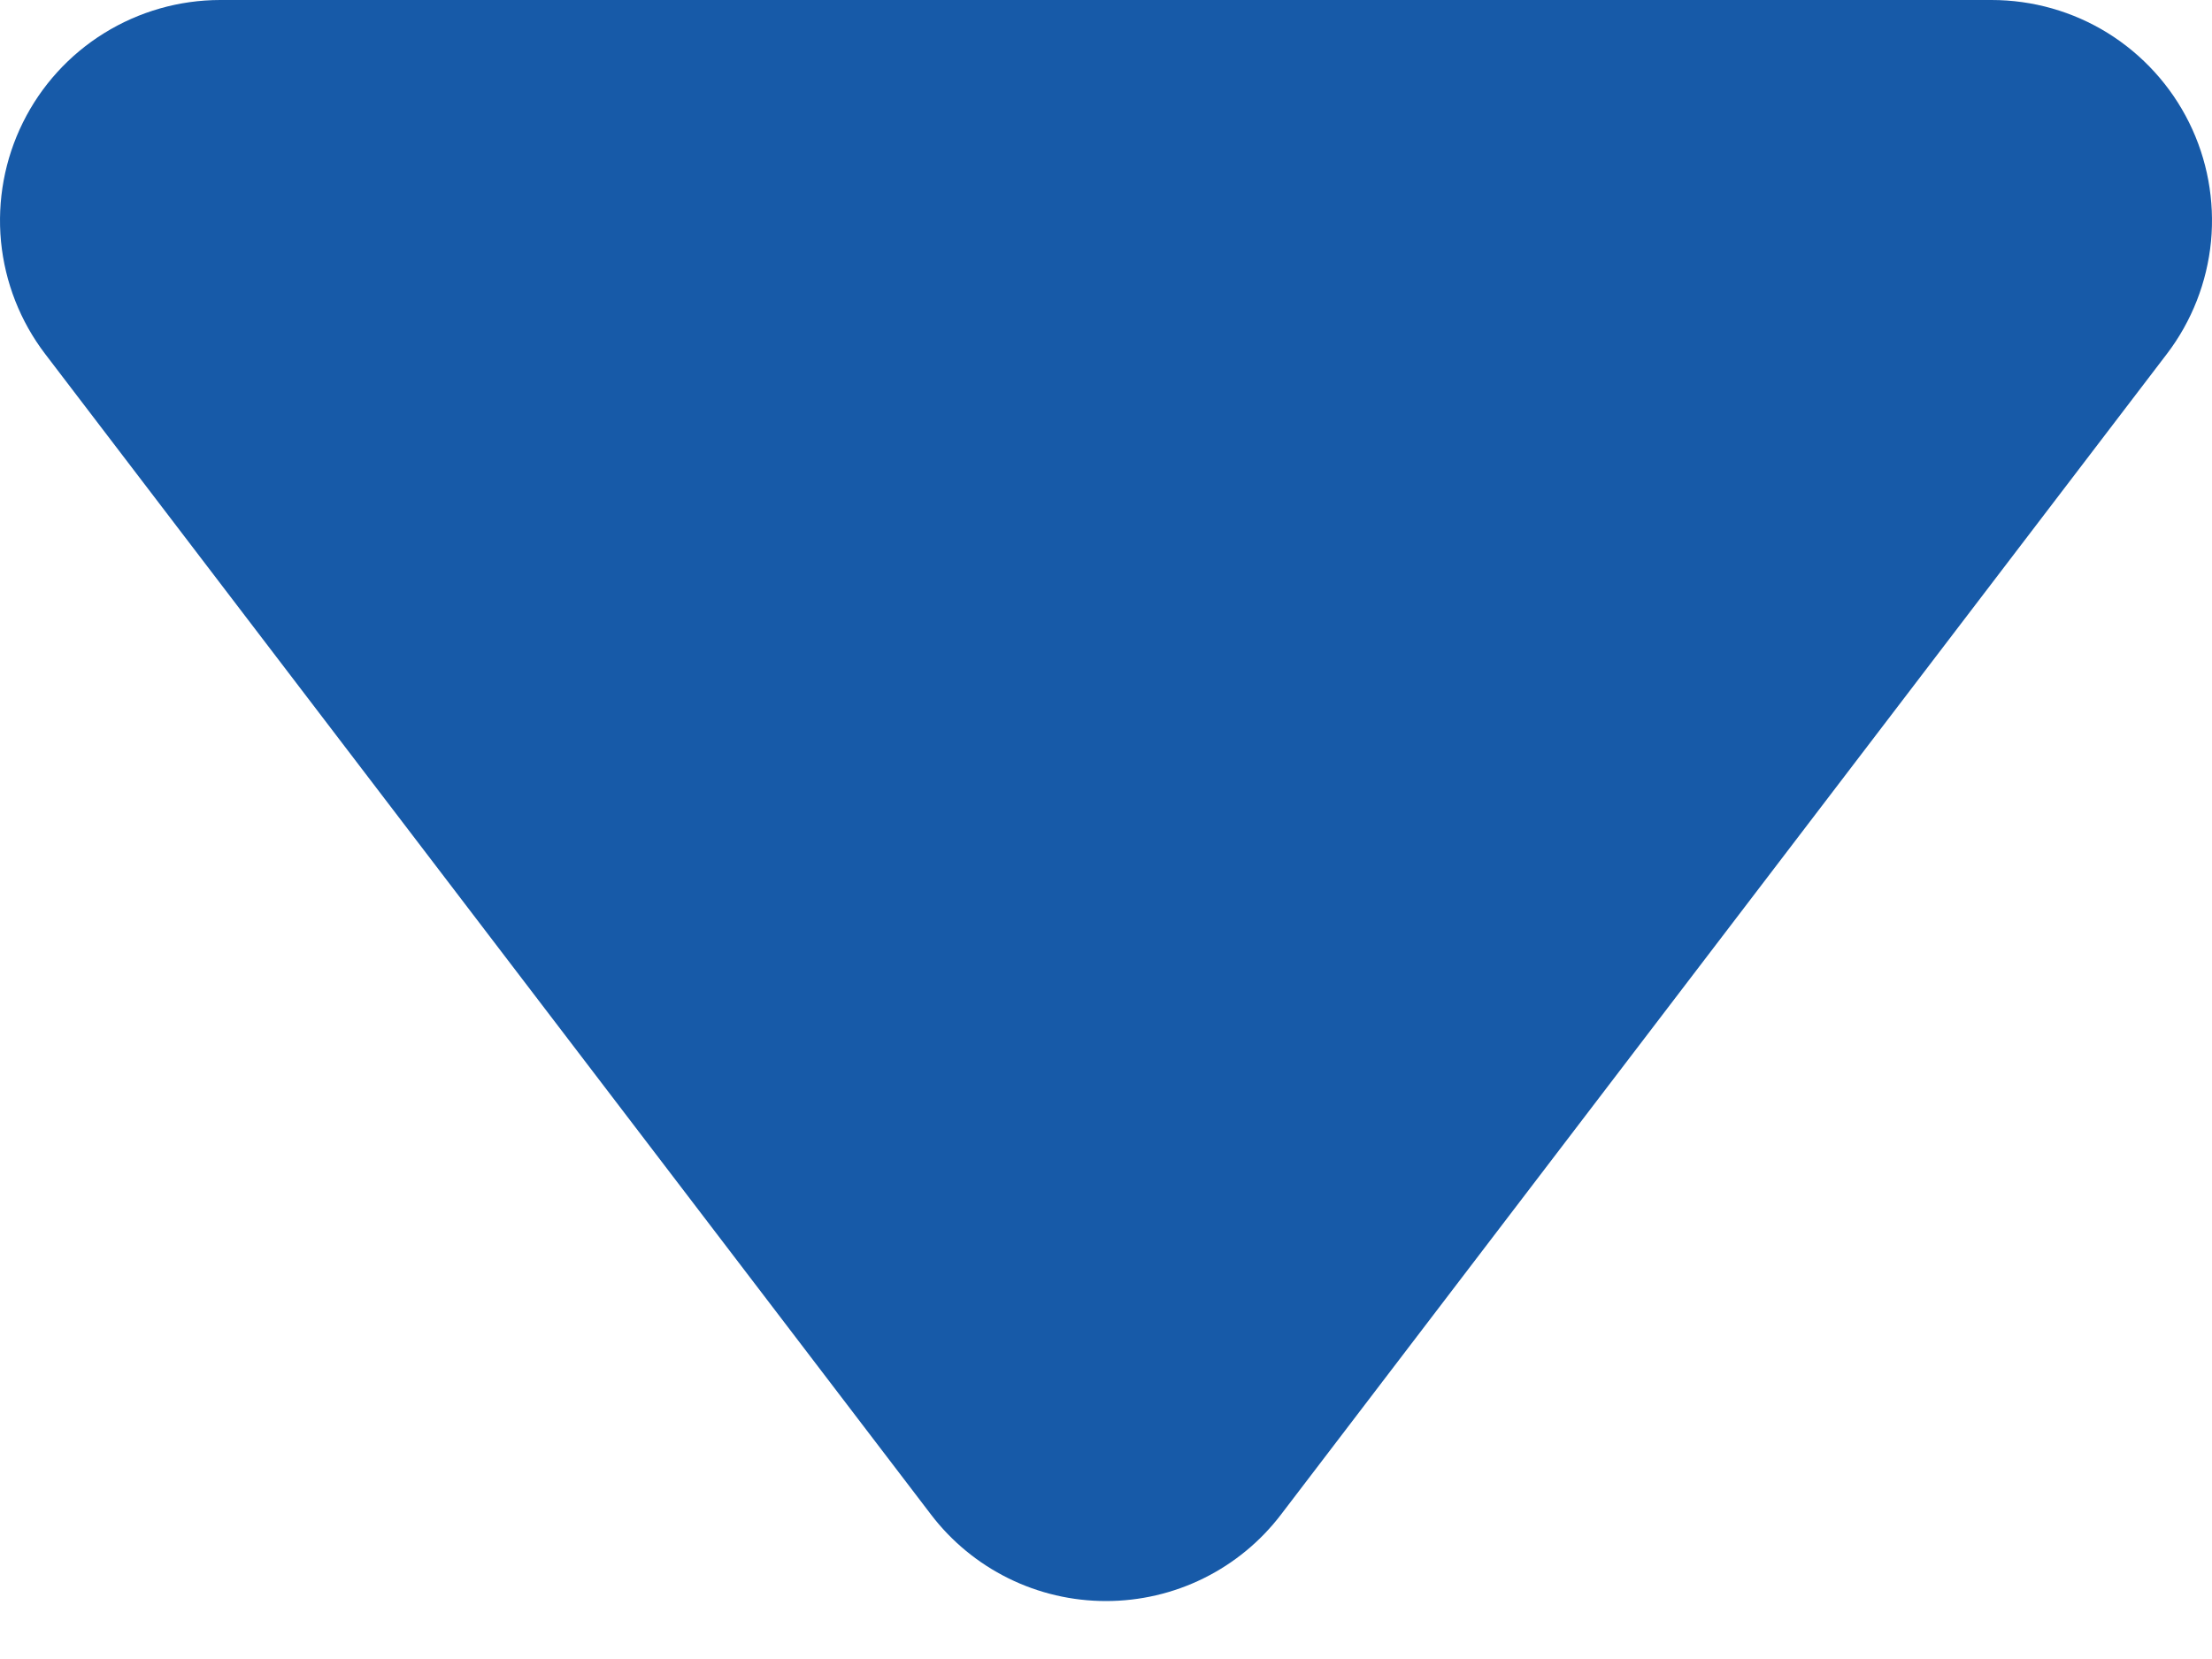 <svg width="20" height="15" viewBox="0 0 20 15" fill="none" xmlns="http://www.w3.org/2000/svg">
<path d="M11.583 13.693L19.592 3.2C19.817 2.905 19.955 2.552 19.991 2.183C20.026 1.813 19.958 1.441 19.793 1.108C19.628 0.775 19.373 0.495 19.058 0.299C18.742 0.103 18.378 -0 18.006 7.66773e-07H1.992C1.621 -1.54515e-05 1.257 0.104 0.941 0.3C0.626 0.495 0.371 0.776 0.207 1.108C0.042 1.441 -0.026 1.813 0.009 2.183C0.045 2.553 0.183 2.905 0.408 3.2L8.417 13.693C8.603 13.937 8.842 14.134 9.117 14.27C9.392 14.406 9.694 14.476 10 14.476C10.306 14.476 10.608 14.406 10.883 14.27C11.158 14.134 11.397 13.937 11.583 13.693Z" fill="#175AA8"/>
</svg>
